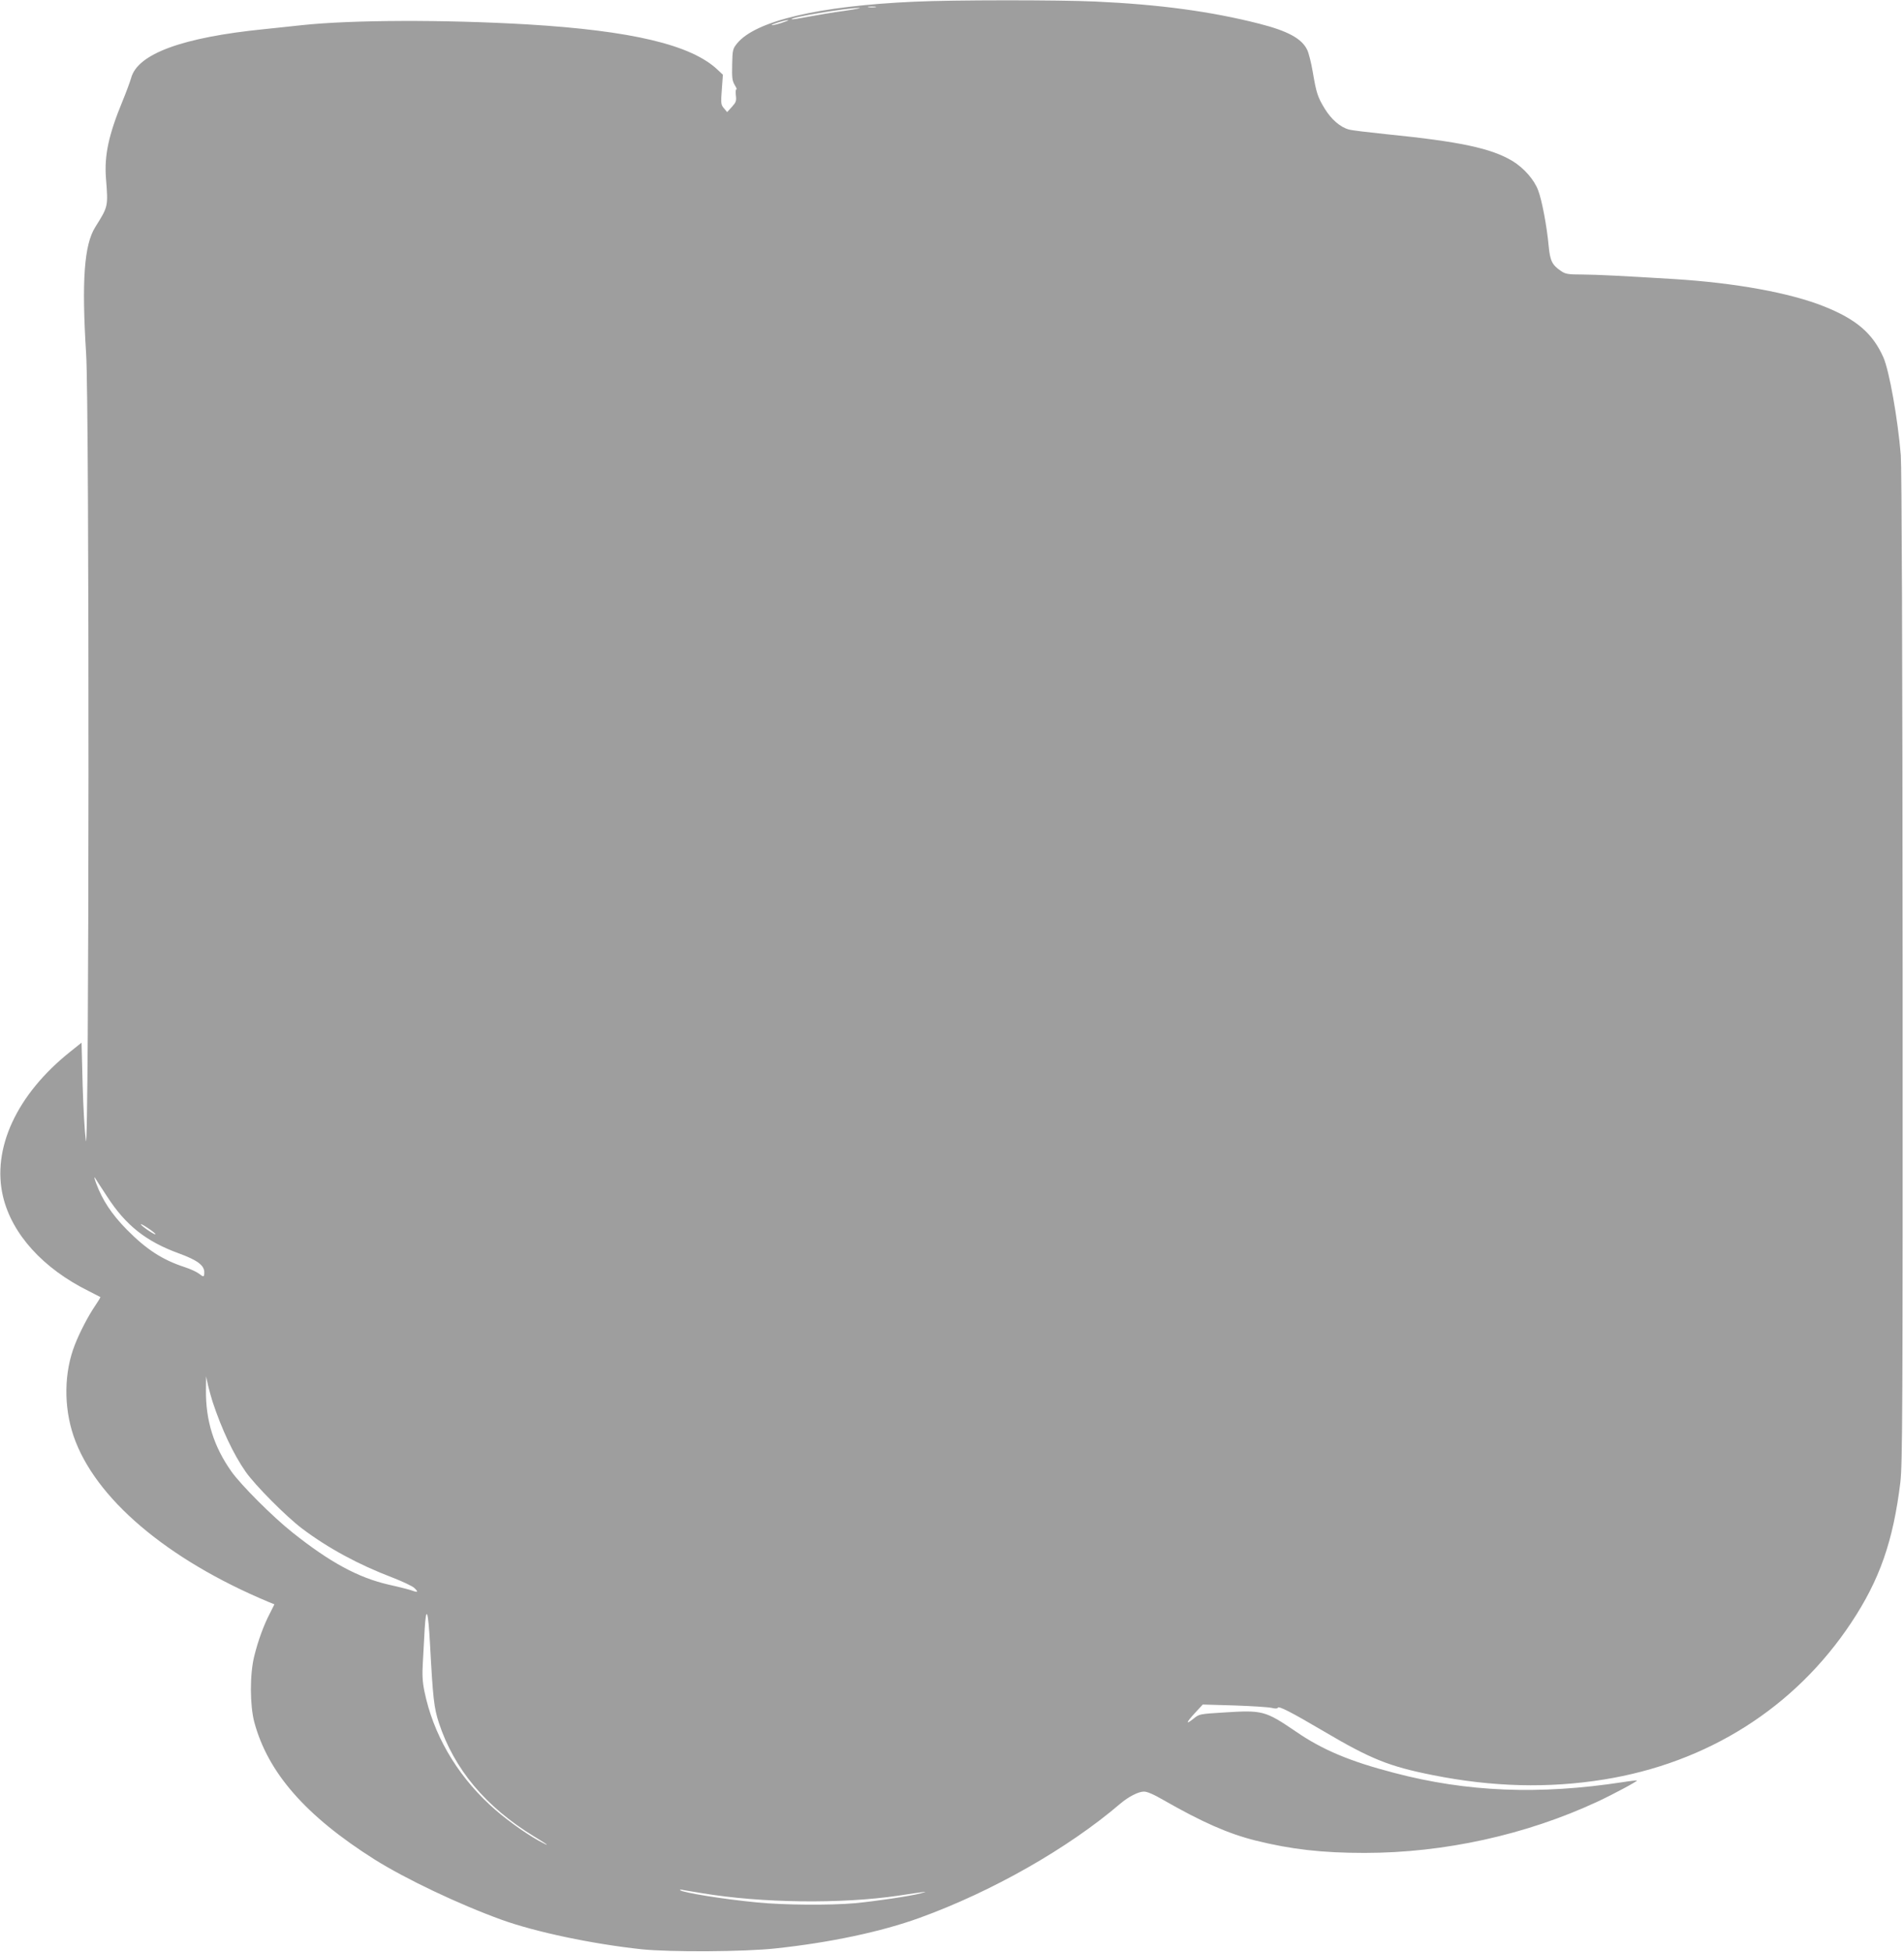 <?xml version="1.0" standalone="no"?>
<!DOCTYPE svg PUBLIC "-//W3C//DTD SVG 20010904//EN"
 "http://www.w3.org/TR/2001/REC-SVG-20010904/DTD/svg10.dtd">
<svg version="1.0" xmlns="http://www.w3.org/2000/svg"
 width="1249pt" height="1280pt" viewBox="0 0 1249 1280"
 preserveAspectRatio="xMidYMid meet">
<g transform="translate(0,1280) scale(0.1,-0.1)"
fill="#9e9e9e" stroke="none">
<path d="M6000 12789 c-630 -28 -1045 -126 -1165 -274 -28 -35 -30 -42 -32
-138 -2 -86 0 -106 17 -135 11 -18 16 -31 11 -28 -5 3 -6 -14 -4 -38 5 -38 1
-47 -26 -77 l-31 -34 -21 25 c-20 23 -21 32 -14 123 l7 97 -35 33 c-172 163
-564 256 -1247 297 -550 32 -1151 30 -1480 -5 -80 -9 -190 -20 -245 -26 -539
-54 -833 -162 -875 -321 -7 -24 -31 -90 -55 -148 -93 -225 -121 -358 -110
-508 15 -188 15 -185 -70 -321 -73 -116 -90 -352 -60 -831 22 -338 20 -5309
-2 -5160 -7 52 -17 218 -21 369 l-7 274 -75 -60 c-351 -280 -515 -636 -440
-950 59 -246 262 -470 560 -618 41 -21 76 -39 78 -40 2 -2 -15 -30 -37 -62
-42 -62 -99 -171 -130 -251 -71 -180 -74 -404 -9 -597 139 -408 611 -810 1281
-1090 l37 -15 -29 -58 c-41 -78 -78 -180 -103 -281 -30 -119 -29 -323 0 -433
89 -332 338 -616 789 -901 204 -128 553 -294 835 -396 223 -80 592 -158 918
-193 185 -19 673 -17 880 6 355 38 691 109 942 200 475 172 975 456 1317 749
53 45 119 79 154 79 21 1 65 -18 132 -57 250 -143 422 -219 602 -264 233 -58
437 -81 714 -81 522 0 1059 118 1528 336 105 49 264 134 259 139 -2 1 -43 -3
-93 -11 -548 -84 -1022 -65 -1500 61 -289 75 -470 151 -643 270 -203 138 -219
142 -472 126 -161 -10 -163 -10 -201 -41 -54 -43 -49 -26 11 39 l50 54 207 -6
c115 -4 225 -11 245 -16 24 -6 38 -5 40 1 5 14 90 -30 299 -153 310 -183 431
-232 719 -289 391 -78 757 -87 1119 -29 682 109 1255 471 1625 1029 186 280
275 534 322 920 14 123 16 434 15 3375 -1 2049 -6 3284 -12 3360 -20 242 -76
554 -114 641 -70 158 -177 250 -390 335 -223 89 -581 154 -980 179 -363 22
-502 29 -606 30 -93 0 -110 3 -139 23 -58 39 -72 67 -81 164 -12 130 -44 300
-69 365 -26 70 -93 146 -168 192 -139 84 -348 128 -827 176 -115 12 -227 25
-247 31 -56 15 -116 67 -159 138 -46 76 -54 101 -78 242 -10 58 -26 122 -36
142 -35 74 -127 124 -316 172 -314 80 -654 126 -1074 145 -238 11 -937 11
-1185 -1z m-257 -36 c-13 -2 -33 -2 -45 0 -13 2 -3 4 22 4 25 0 35 -2 23 -4z
m-203 -24 c-74 -10 -182 -28 -239 -39 -57 -11 -106 -19 -108 -16 -12 12 356
73 442 74 22 0 -21 -8 -95 -19z m-415 -80 c-32 -10 -61 -16 -63 -14 -5 5 88
34 108 33 8 0 -12 -8 -45 -19z m-4421 -7697 c121 -187 255 -293 470 -371 120
-44 166 -78 166 -123 0 -33 -4 -34 -36 -9 -14 11 -55 30 -92 42 -147 48 -252
116 -382 248 -98 100 -158 191 -199 301 -11 30 -15 47 -8 37 6 -11 43 -67 81
-125z m316 -245 c0 -9 -86 48 -96 64 -3 6 17 -4 45 -23 28 -18 51 -37 51 -41z
m374 -1097 c60 -182 138 -347 217 -460 62 -89 264 -292 369 -372 171 -129 372
-238 596 -323 64 -25 128 -55 141 -67 28 -26 25 -32 -10 -19 -15 6 -85 24
-157 40 -200 46 -385 146 -630 341 -129 102 -339 312 -402 401 -116 164 -169
334 -167 534 l1 90 13 -60 c8 -33 21 -80 29 -105z m1427 -1593 c19 -355 26
-416 58 -514 100 -304 308 -552 623 -744 100 -60 115 -75 30 -28 -98 55 -231
152 -320 235 -222 206 -371 466 -428 744 -13 64 -15 110 -10 192 3 59 9 158
12 219 10 158 23 117 35 -104z m1784 -1631 c390 -65 911 -72 1290 -16 72 11
146 22 165 24 19 3 10 -1 -20 -9 -72 -19 -296 -52 -435 -65 -157 -14 -465 -12
-635 5 -223 21 -494 65 -509 81 -3 4 8 4 24 0 17 -3 71 -12 120 -20z"/>
</g>
</svg>
